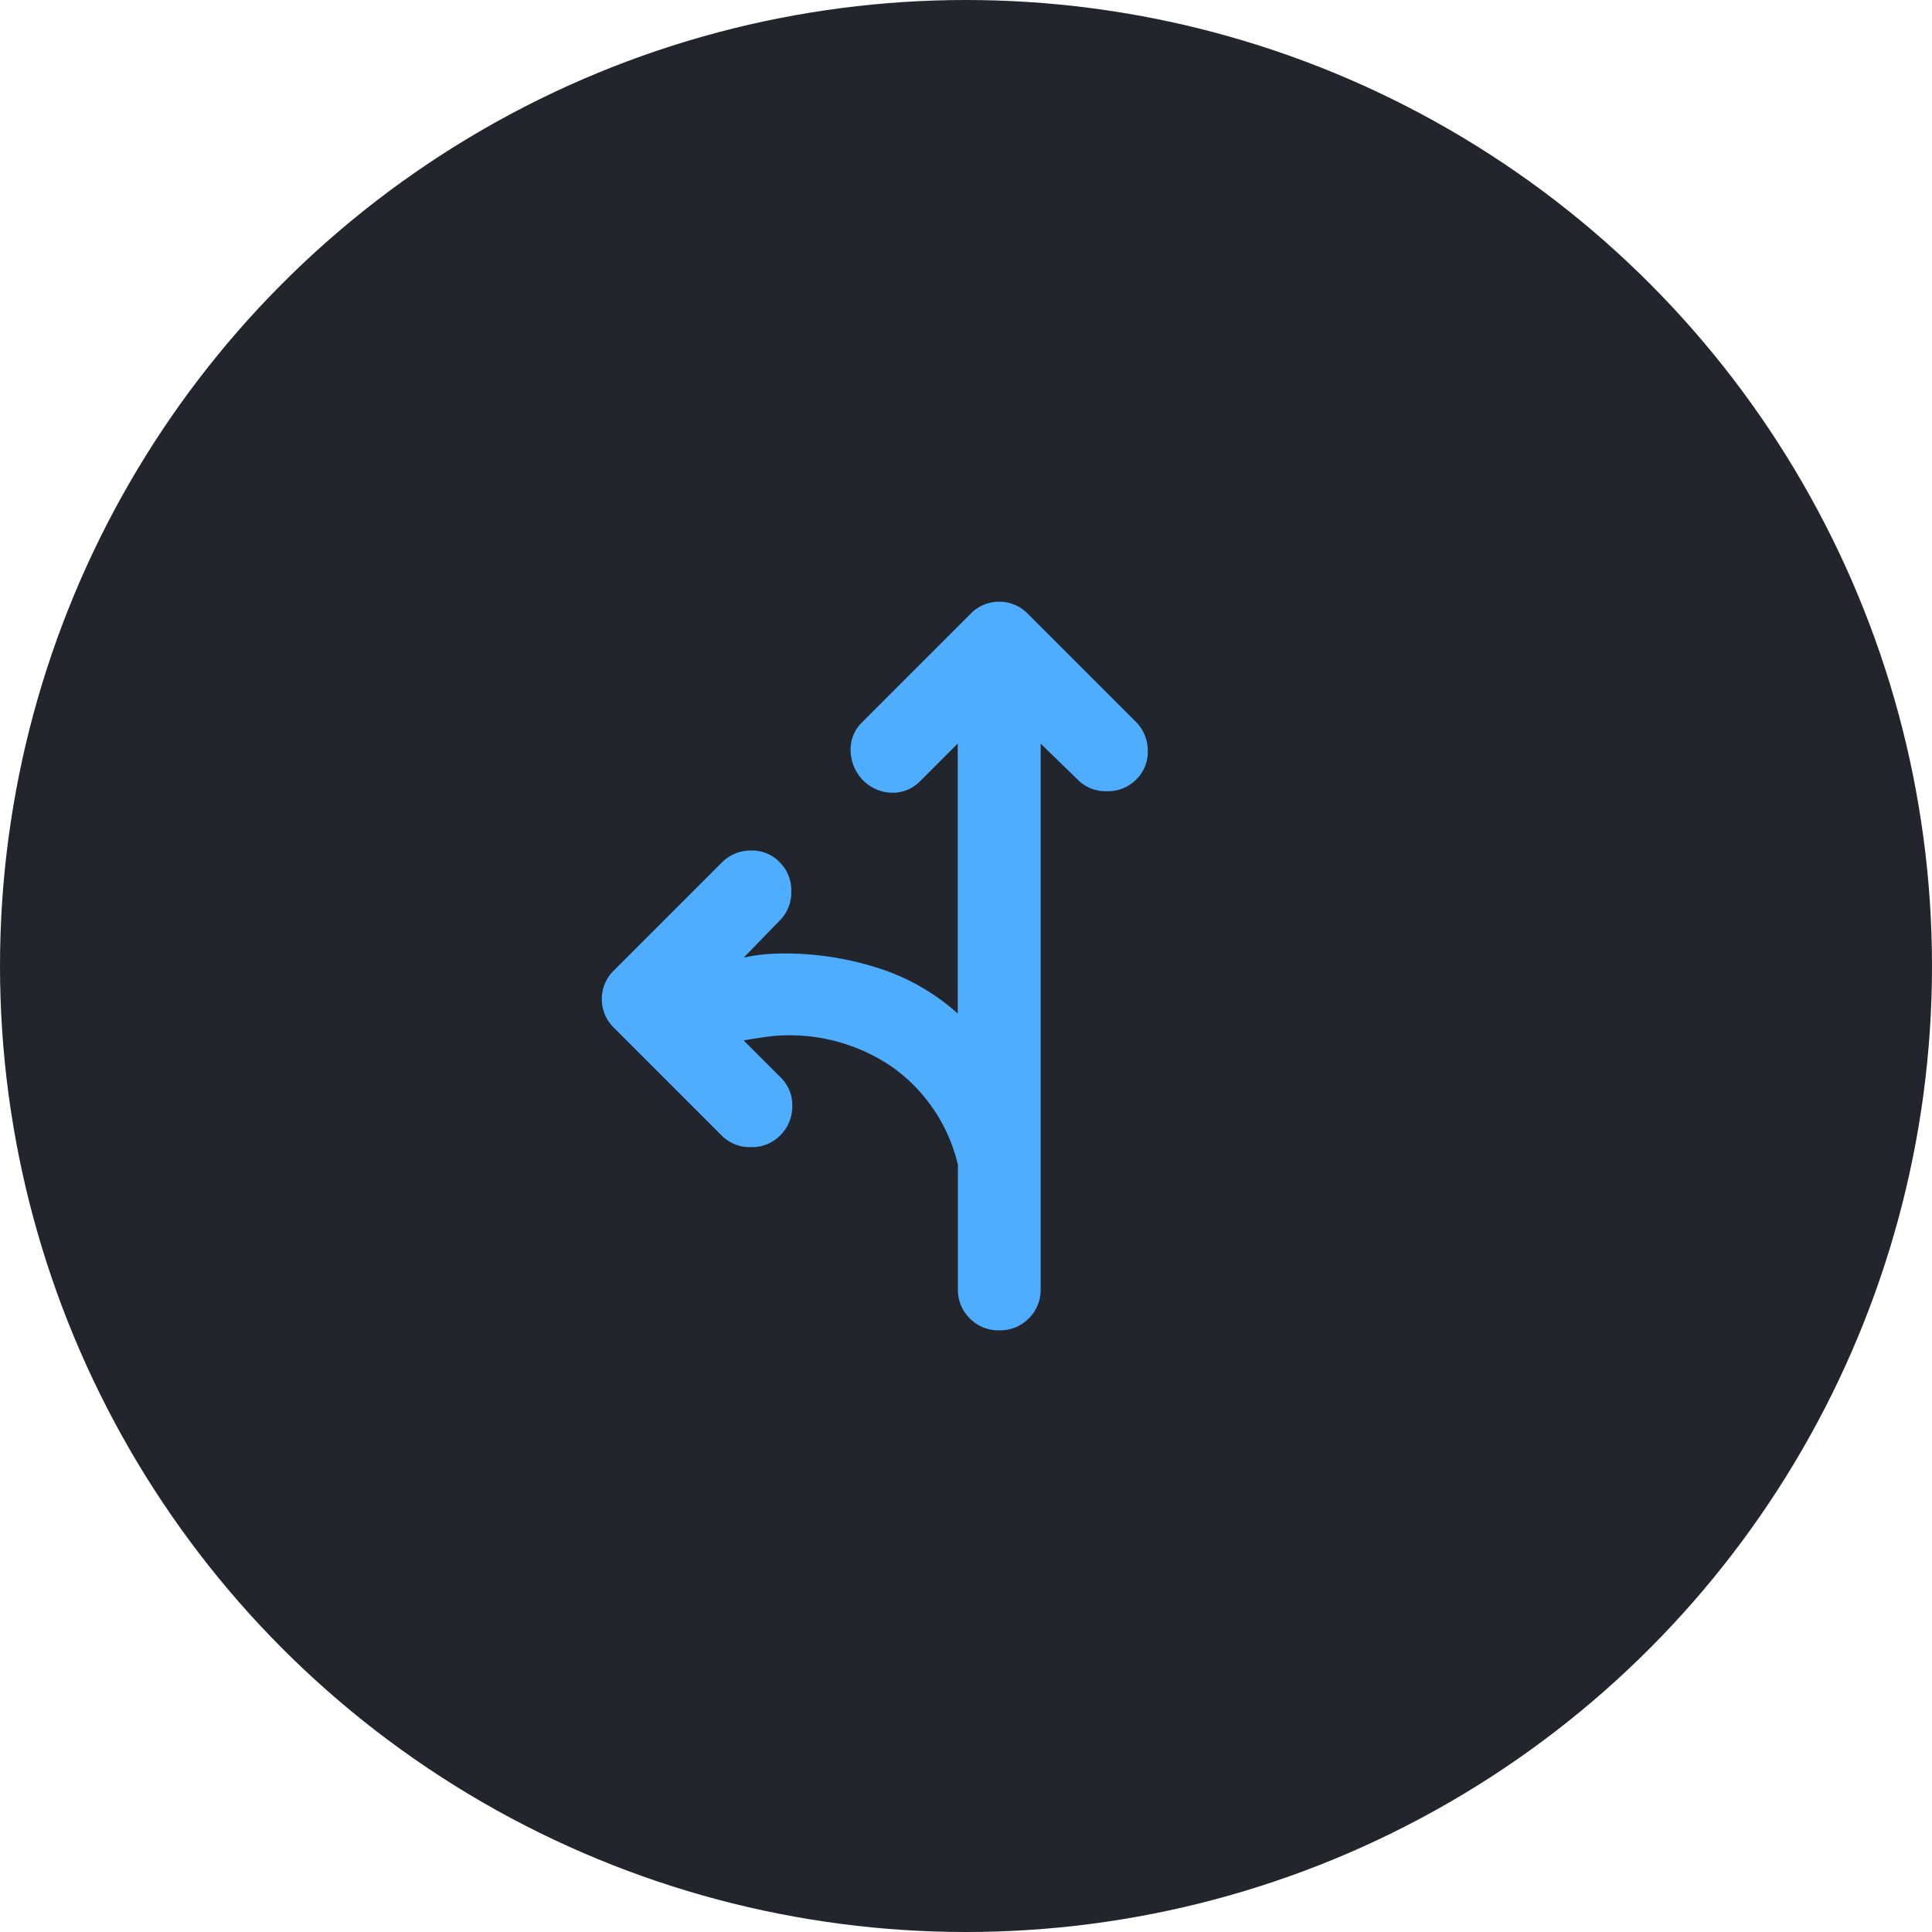<svg xmlns="http://www.w3.org/2000/svg" width="61" height="61" viewBox="0 0 61 61">
  <g id="그룹_44570" data-name="그룹 44570" transform="translate(-192 -249)">
    <circle id="타원_11" data-name="타원 11" cx="30.5" cy="30.5" r="30.5" transform="translate(192 249)" fill="#22252c"/>
    <path id="fork_left_24dp_5F6368_FILL1_wght400_GRAD0_opsz24" d="M187.239-819.524l-1.176,1.176a1.2,1.2,0,0,1-.915.377,1.313,1.313,0,0,1-.915-.409,1.377,1.377,0,0,1-.376-.914,1.2,1.2,0,0,1,.376-.915l3.4-3.4a1.253,1.253,0,0,1,.915-.393,1.253,1.253,0,0,1,.915.393l3.4,3.4a1.278,1.278,0,0,1,.376.9,1.215,1.215,0,0,1-.376.931,1.236,1.236,0,0,1-.915.359,1.236,1.236,0,0,1-.915-.359l-1.176-1.144v17.218a1.26,1.26,0,0,1-.375.931,1.263,1.263,0,0,1-.931.376,1.262,1.262,0,0,1-.931-.376,1.259,1.259,0,0,1-.376-.931v-3.921a5.262,5.262,0,0,0-2.075-3.087,5.721,5.721,0,0,0-3.251-1,5.385,5.385,0,0,0-.719.048c-.24.032-.479.072-.719.115l1.176,1.175a1.218,1.218,0,0,1,.359.9,1.276,1.276,0,0,1-.392.933,1.237,1.237,0,0,1-.915.359,1.237,1.237,0,0,1-.915-.359l-3.4-3.4a1.255,1.255,0,0,1-.392-.914,1.255,1.255,0,0,1,.392-.915l3.4-3.4a1.282,1.282,0,0,1,.9-.376,1.216,1.216,0,0,1,.931.376,1.241,1.241,0,0,1,.359.914,1.24,1.24,0,0,1-.359.915l-1.143,1.177a5.142,5.142,0,0,1,.621-.1q.327-.032.686-.032a9.727,9.727,0,0,1,2.875.44A6.915,6.915,0,0,1,187.239-811Z" transform="translate(35 1092)" fill="#4eadff"/>
  </g>
</svg>
